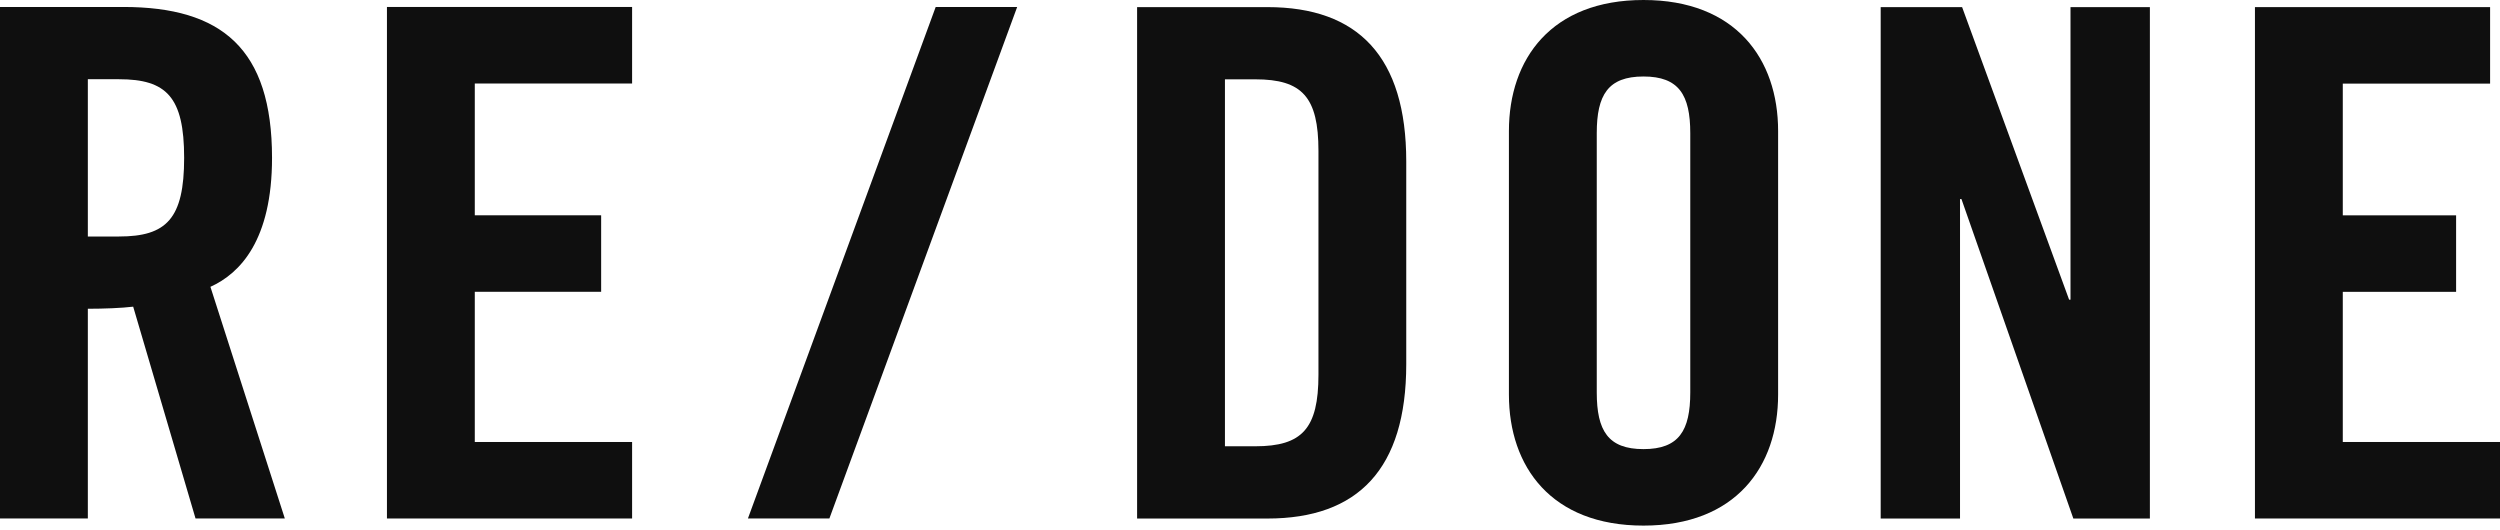 <svg width="420" height="89" viewBox="0 0 420 89" fill="none" xmlns="http://www.w3.org/2000/svg">
<g clip-path="url(#clip0_971_7527)">
<path d="M14.757 87.106H0V1.171H20.71C37.257 1.171 45.701 8.194 45.701 26.522C45.701 40.334 40.35 45.928 35.35 48.185L47.85 87.106H32.85L22.374 51.521C20.468 51.755 17.374 51.872 14.757 51.872V87.106ZM14.757 39.732H19.991C27.968 39.732 30.936 36.755 30.936 26.522C30.936 16.288 27.968 13.311 19.991 13.311H14.757V39.732Z" fill="#0F0F0F"/>
<path d="M65.007 87.106V1.171H106.193V14.03H79.764V36.17H100.993V49.021H79.764V74.255H106.193V87.106H65.007Z" fill="#0F0F0F"/>
<path d="M139.337 87.106H125.65L157.197 1.171H170.884L139.337 87.106Z" fill="#0F0F0F"/>
<path d="M191.033 1.196H212.931C228.165 1.196 236.25 9.524 236.25 27.132V61.17C236.25 78.787 228.156 87.114 212.931 87.114H191.033V1.196ZM205.79 74.974H210.907C218.758 74.974 221.501 71.998 221.501 62.951V25.351C221.501 16.305 218.758 13.328 210.907 13.328H205.79V74.974Z" fill="#0F0F0F"/>
<path d="M253.498 22.015C253.498 9.883 260.638 0 276.106 0C291.574 0 298.723 9.875 298.723 22.015V66.287C298.723 78.419 291.583 88.301 276.106 88.301C260.63 88.301 253.498 78.427 253.498 66.287V22.015ZM268.255 65.927C268.255 72.349 270.153 75.451 276.106 75.451C282.059 75.451 283.966 72.357 283.966 65.927V22.375C283.966 15.953 282.059 12.851 276.106 12.851C270.153 12.851 268.255 15.945 268.255 22.375V65.927Z" fill="#0F0F0F"/>
<path d="M315.955 87.106V1.196H329.634L347.61 50.343H347.844V1.196H361.18V87.114H348.321L329.525 33.445H329.283V87.114H315.963L315.955 87.106Z" fill="#0F0F0F"/>
<path d="M378.831 87.106V1.196H418.337V14.047H393.588V36.178H412.626V49.029H393.588V74.254H420.001V87.106H378.831Z" fill="#0F0F0F"/>
</g>
<defs>
<clipPath id="clip0_971_7527">
<rect width="420" height="88.301" fill="white"/>
</clipPath>
</defs>
</svg>
